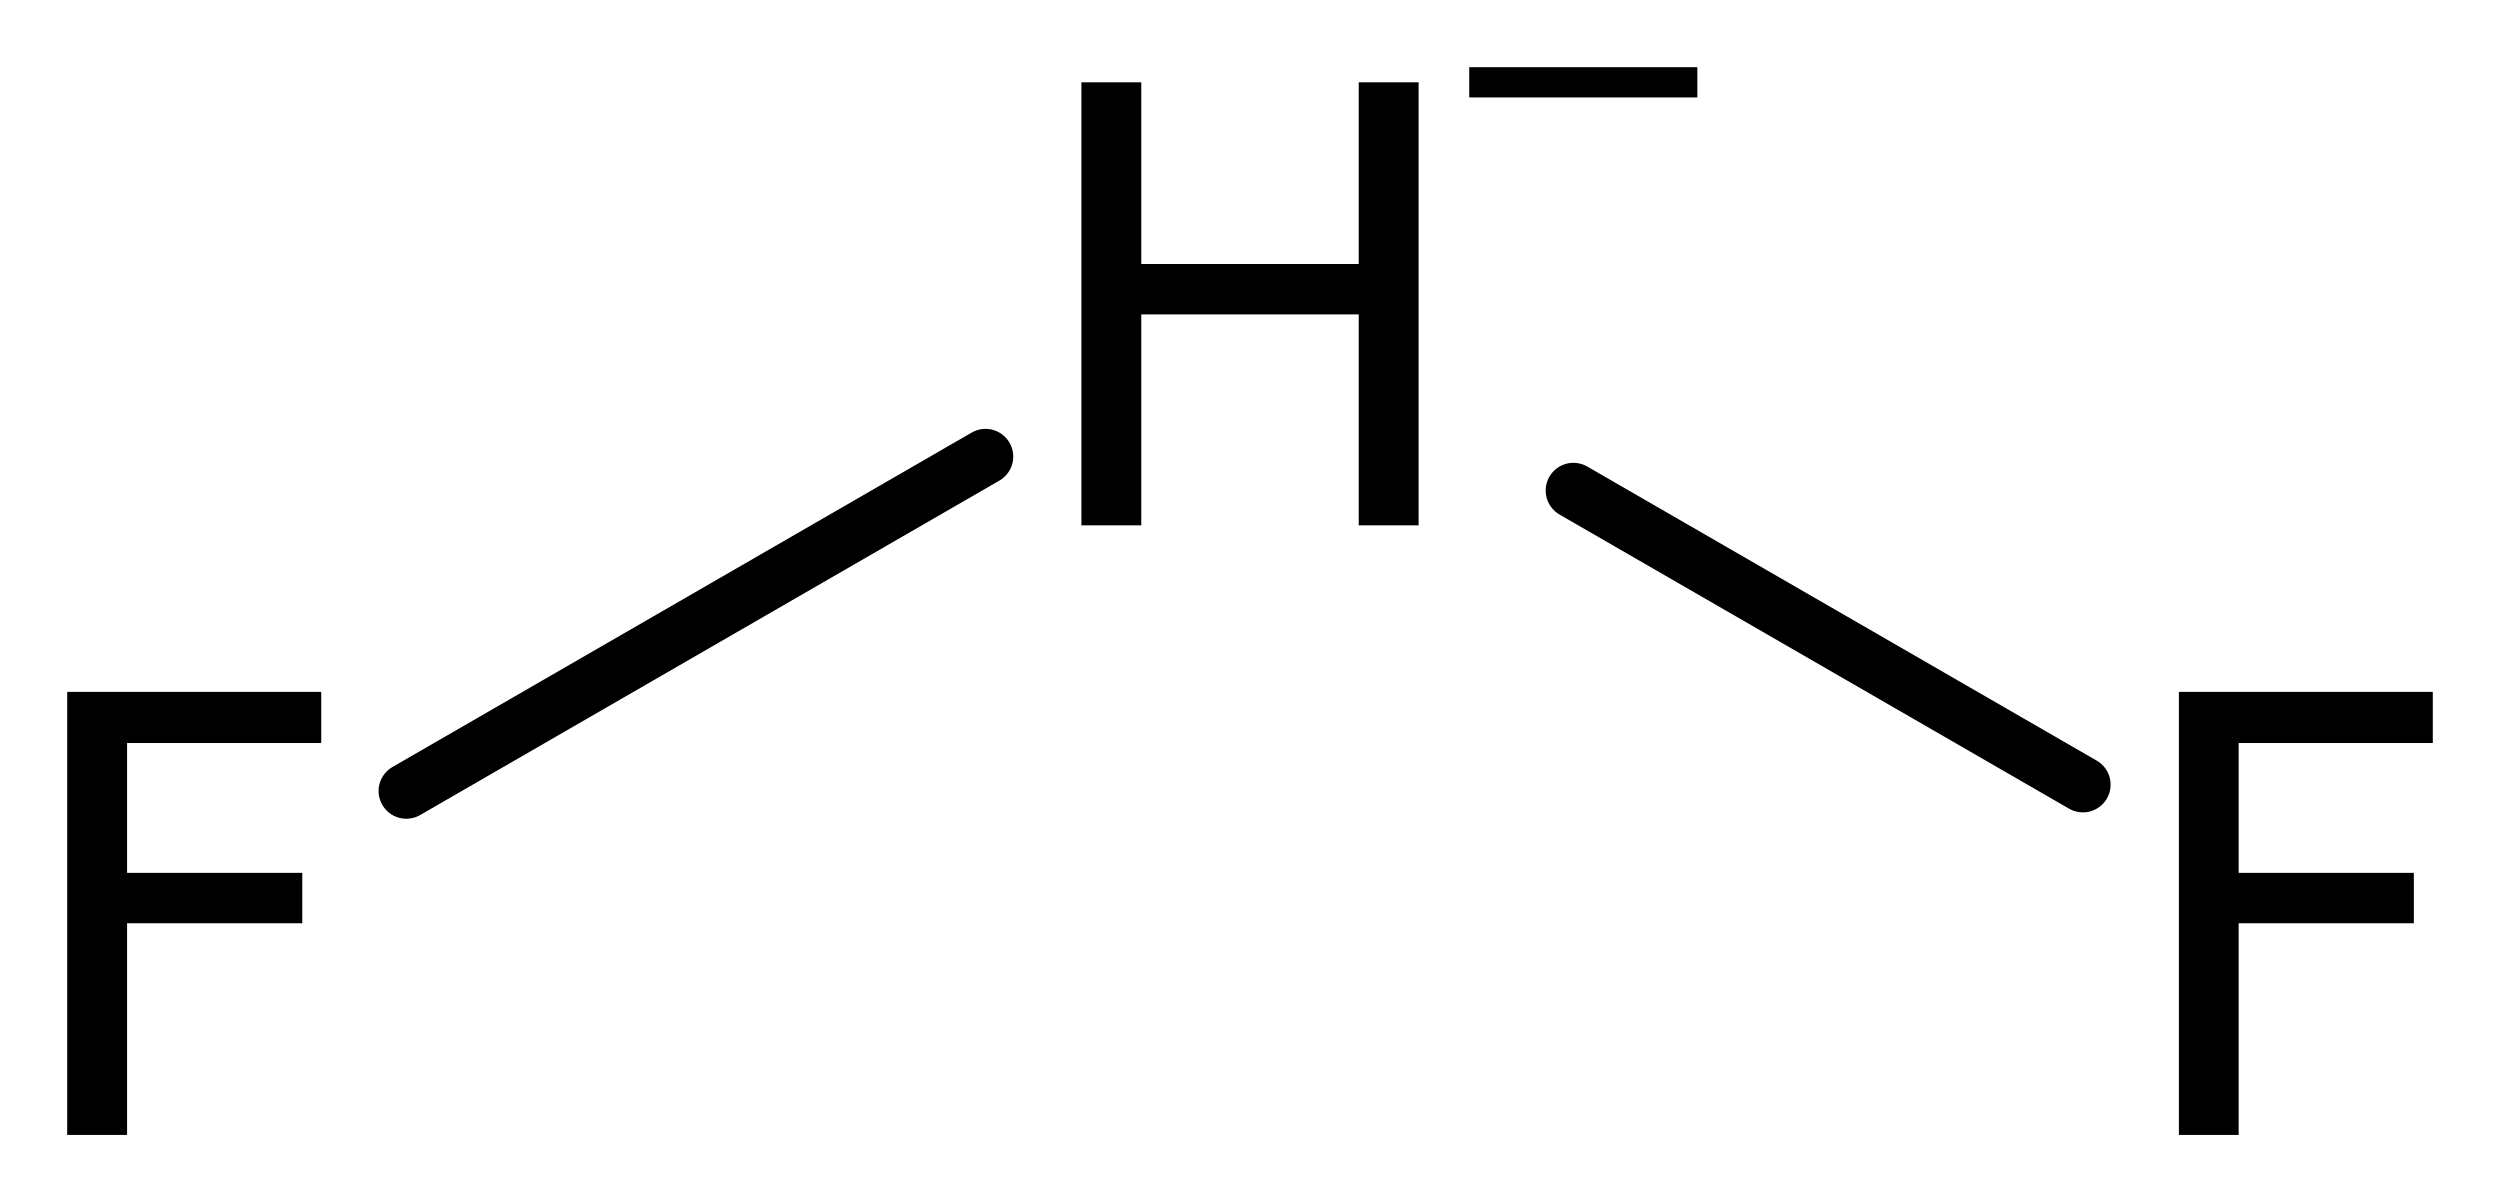 <?xml version='1.0' encoding='UTF-8'?>
<!DOCTYPE svg PUBLIC "-//W3C//DTD SVG 1.1//EN" "http://www.w3.org/Graphics/SVG/1.1/DTD/svg11.dtd">
<svg version='1.2' xmlns='http://www.w3.org/2000/svg' xmlns:xlink='http://www.w3.org/1999/xlink' width='20.834mm' height='10.018mm' viewBox='0 0 20.834 10.018'>
  <desc>Generated by the Chemistry Development Kit (http://github.com/cdk)</desc>
  <g stroke-linecap='round' stroke-linejoin='round' stroke='#000000' stroke-width='.462' fill='#000000'>
    <rect x='.0' y='.0' width='21.0' height='11.0' fill='#FFFFFF' stroke='none'/>
    <g id='mol1' class='mol'>
      <line id='mol1bnd1' class='bond' x1='13.112' y1='4.088' x2='17.358' y2='6.539'/>
      <line id='mol1bnd2' class='bond' x1='8.213' y1='3.805' x2='3.386' y2='6.592'/>
      <g id='mol1atm1' class='atom'>
        <path d='M9.012 .686h.499v1.514h1.812v-1.514h.499v3.692h-.499v-1.758h-1.812v1.758h-.499v-3.692z' stroke='none'/>
        <path d='M12.244 .56h1.901v.252h-1.901v-.252z' stroke='none'/>
      </g>
      <path id='mol1atm2' class='atom' d='M18.158 5.766h2.116v.426h-1.618v1.082h1.46v.42h-1.46v1.764h-.498v-3.692z' stroke='none'/>
      <path id='mol1atm3' class='atom' d='M.56 5.766h2.117v.426h-1.618v1.082h1.46v.42h-1.46v1.764h-.499v-3.692z' stroke='none'/>
    </g>
  </g>
</svg>
